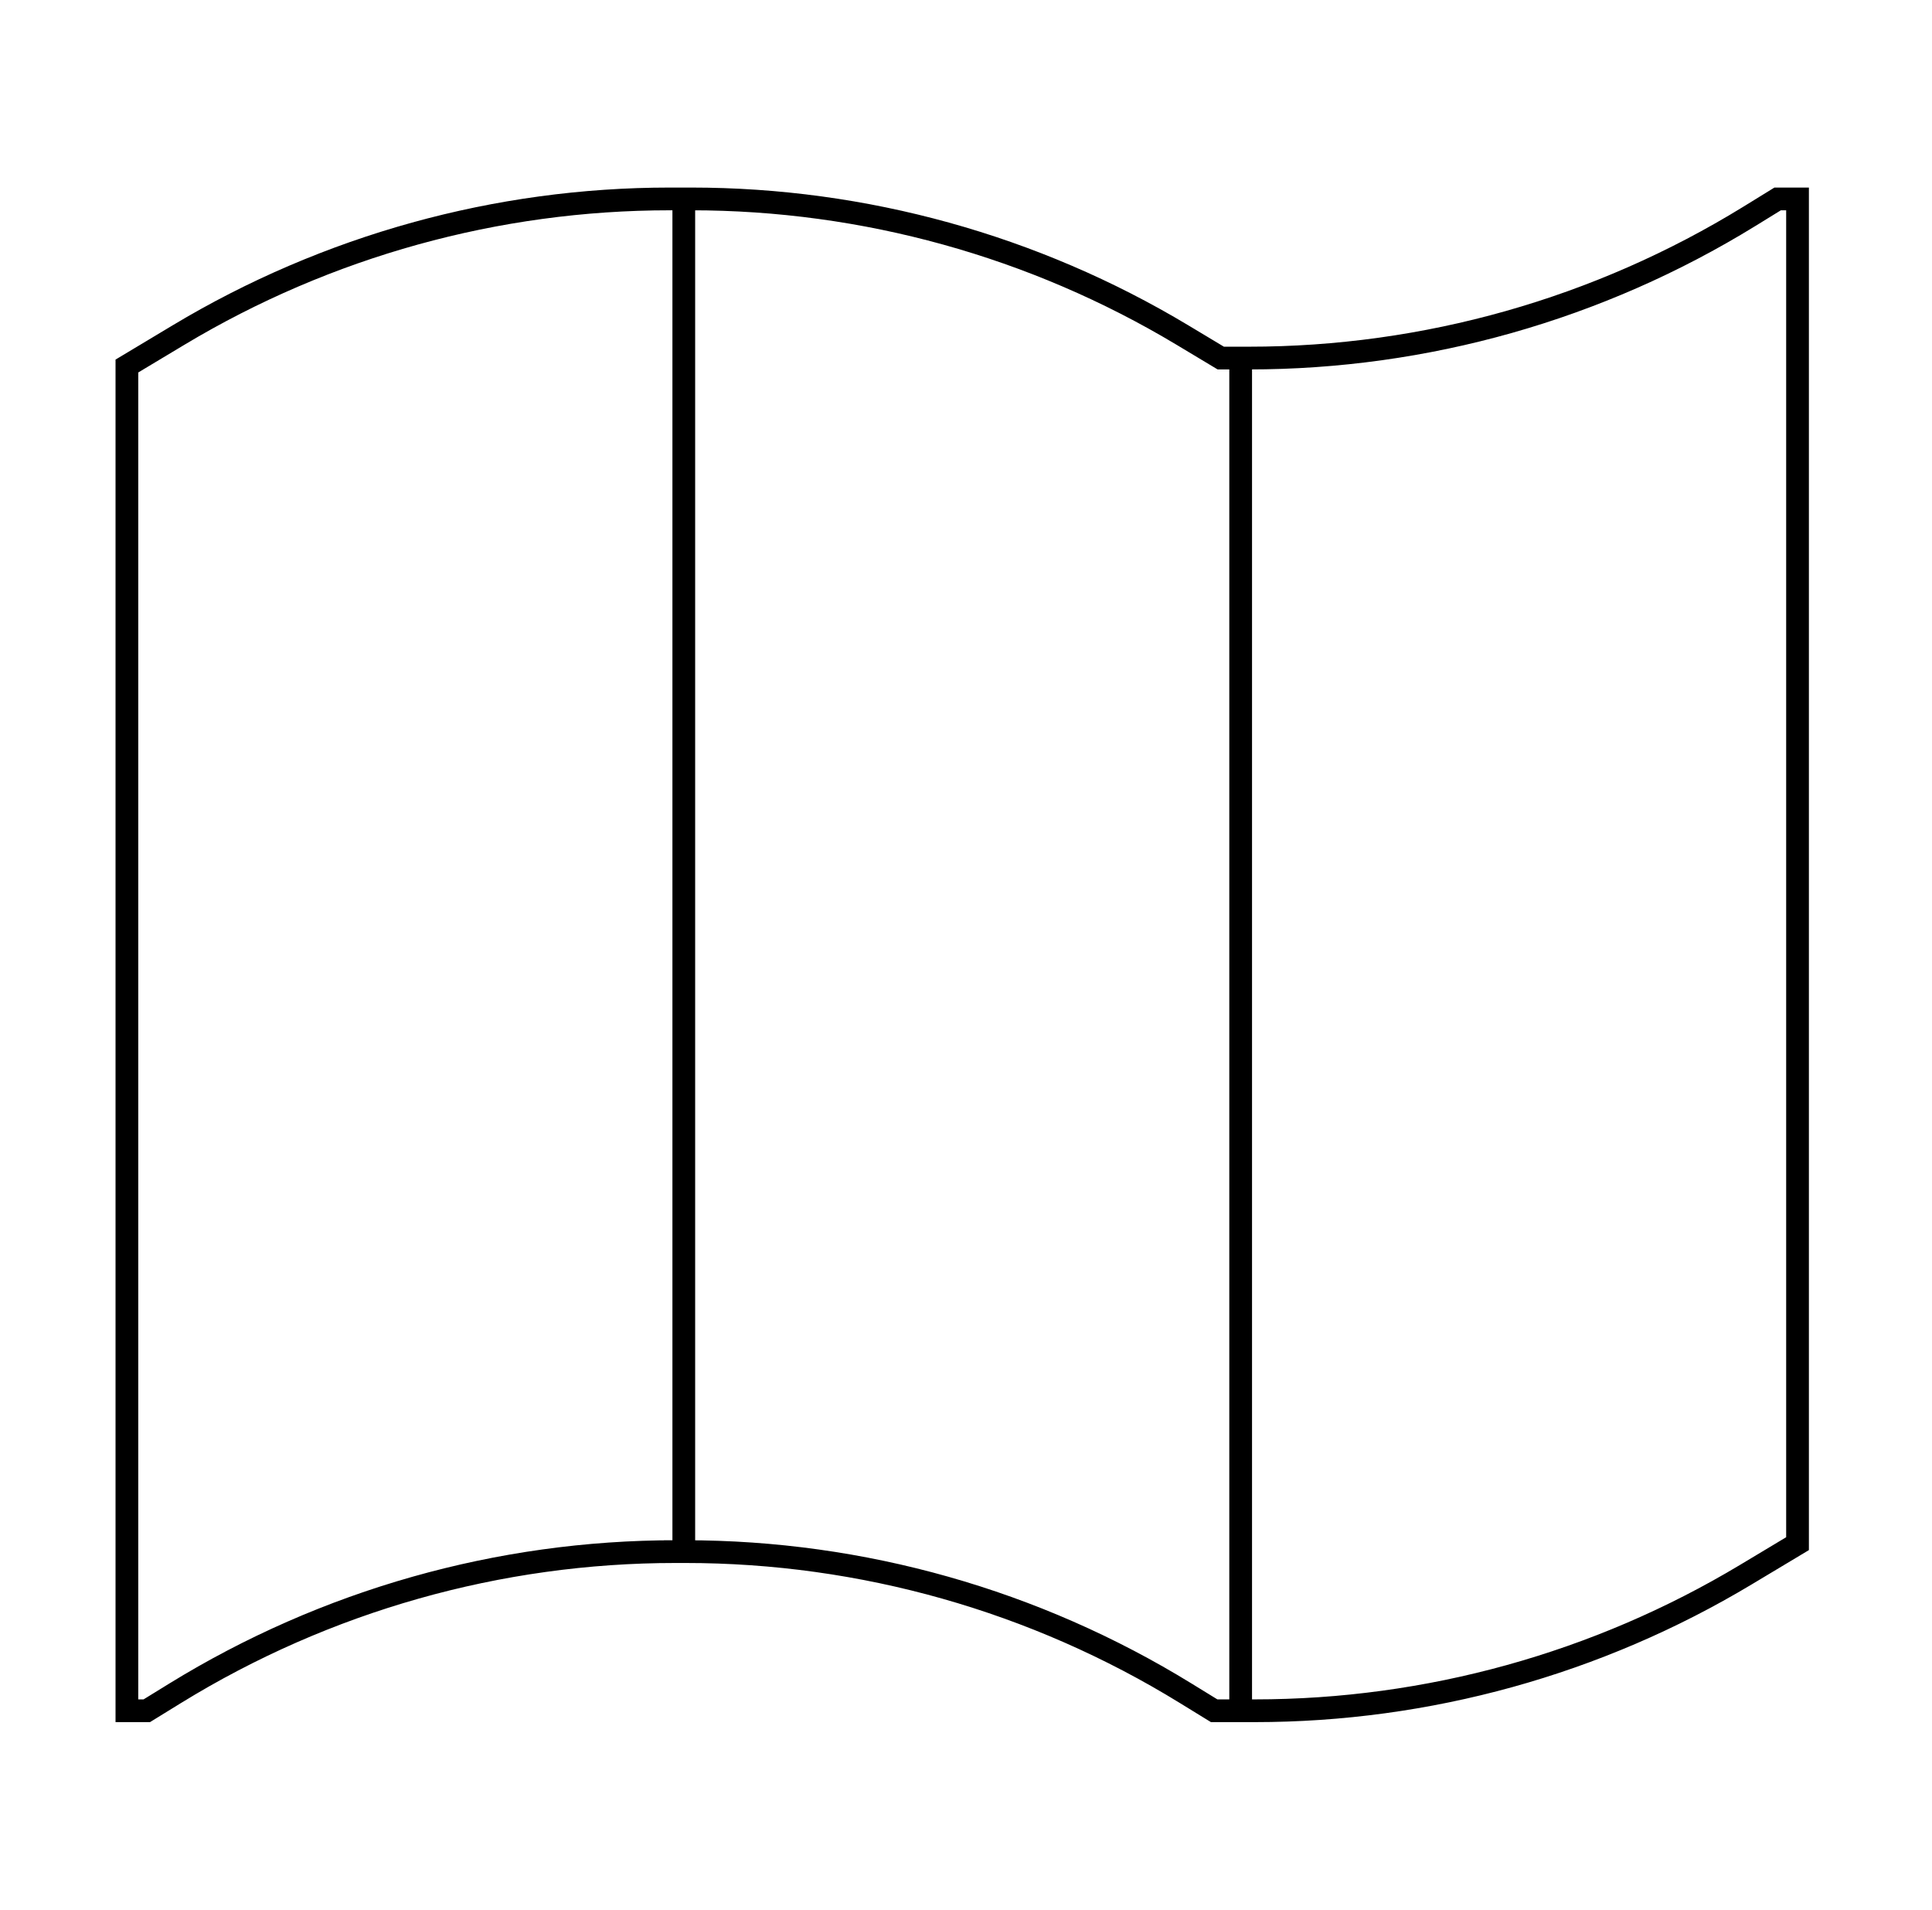 <?xml version="1.0" encoding="UTF-8"?> <svg xmlns="http://www.w3.org/2000/svg" width="85" height="84" viewBox="0 0 85 84" fill="none"><path d="M54.584 75.25V15.75M54.584 75.25H53.418L52.165 74.48C45.546 70.407 37.926 68.25 30.154 68.25H30.084M54.584 75.25H55.203C62.814 75.249 70.282 73.181 76.808 69.265L79.084 67.9V8.75H78.209L76.959 9.52C70.339 13.594 62.718 15.751 54.944 15.75H53.709L52.018 14.735C45.49 10.819 38.021 8.75 30.409 8.75H30.084M30.084 68.25V8.75M30.084 68.25H29.72H29.209M30.084 8.75H29.468C21.855 8.75 14.386 10.819 7.859 14.735L5.583 16.1V75.25H6.458L7.708 74.48C14.328 70.406 21.95 68.249 29.723 68.25" stroke="black"></path></svg> 